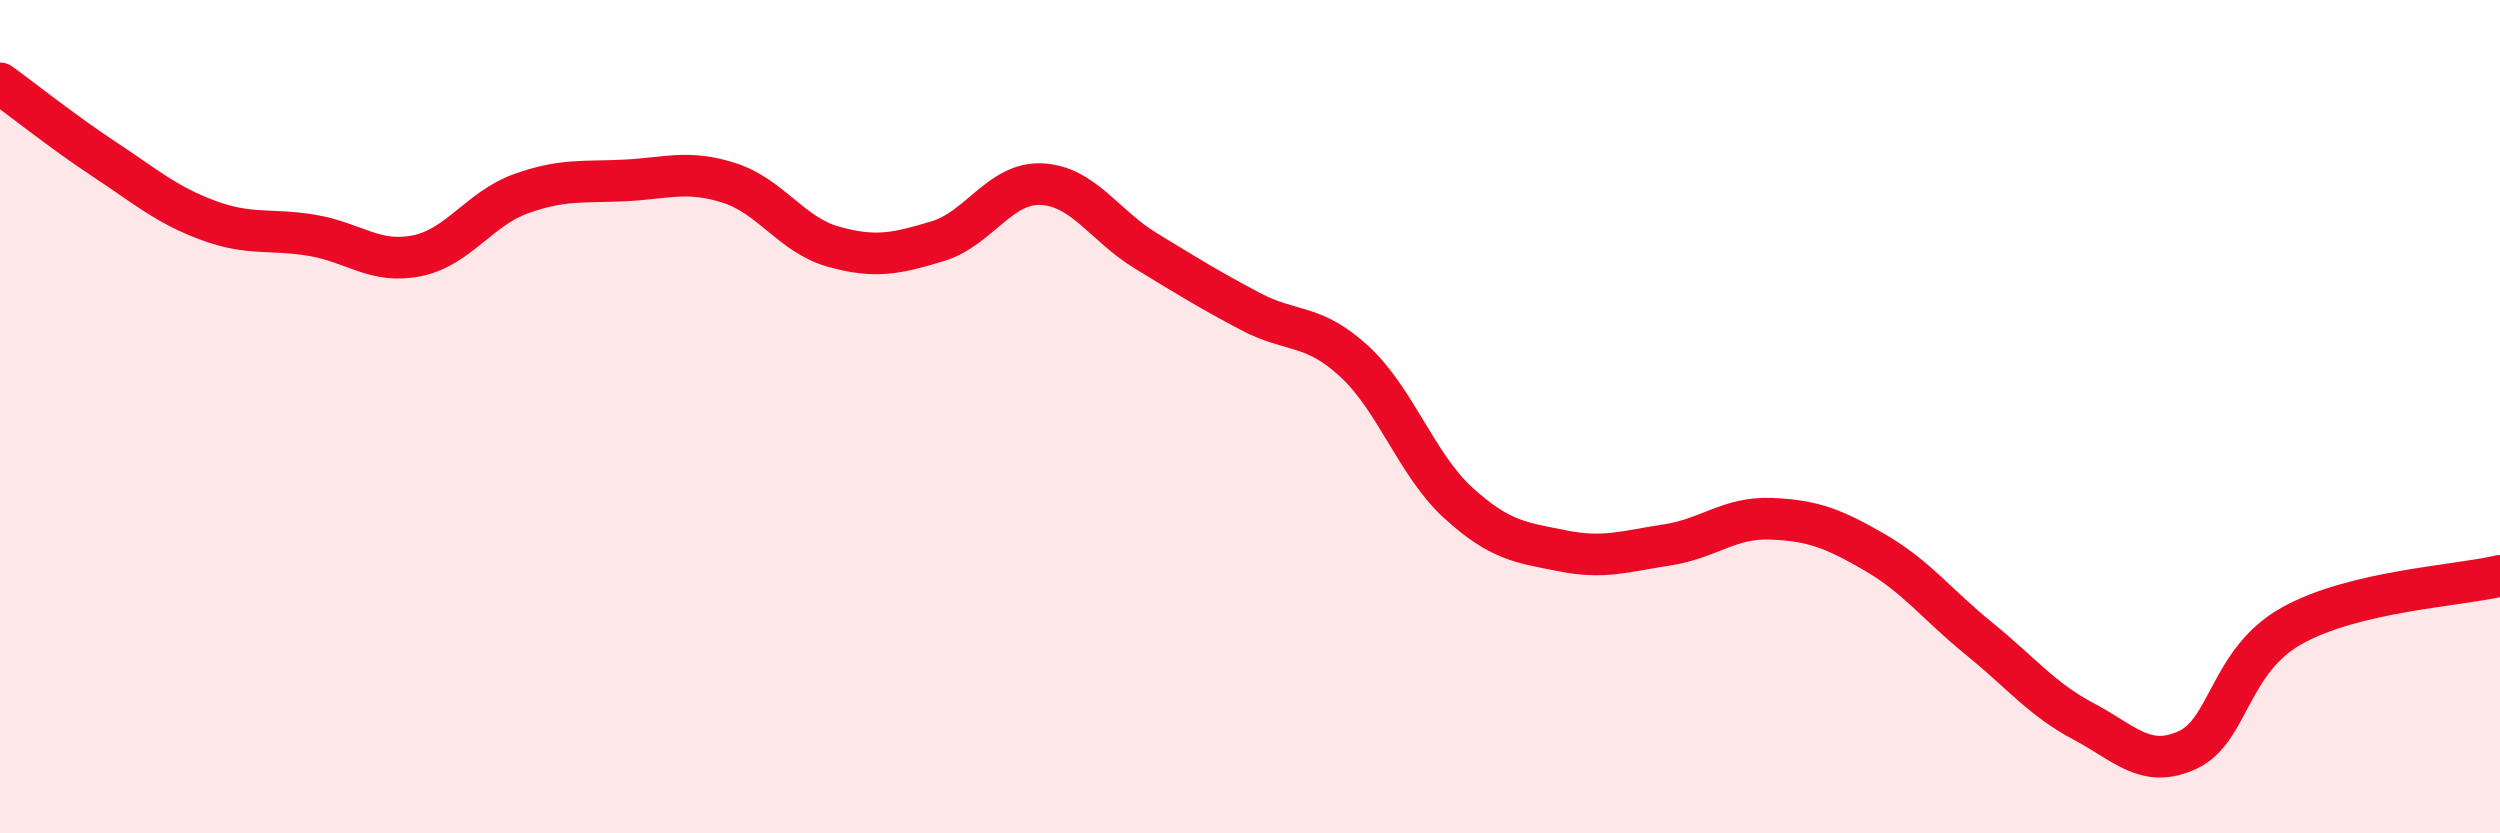 
    <svg width="60" height="20" viewBox="0 0 60 20" xmlns="http://www.w3.org/2000/svg">
      <path
        d="M 0,2 C 0.5,2.36 1.5,3.16 2.5,3.82 C 3.5,4.48 4,4.92 5,5.29 C 6,5.66 6.5,5.48 7.5,5.65 C 8.5,5.82 9,6.34 10,6.14 C 11,5.94 11.5,5.01 12.5,4.65 C 13.5,4.29 14,4.38 15,4.33 C 16,4.28 16.5,4.07 17.5,4.39 C 18.5,4.71 19,5.64 20,5.92 C 21,6.2 21.5,6.09 22.5,5.79 C 23.5,5.49 24,4.37 25,4.42 C 26,4.47 26.5,5.41 27.5,6.02 C 28.5,6.63 29,6.94 30,7.47 C 31,8 31.5,7.75 32.5,8.67 C 33.5,9.59 34,11.16 35,12.07 C 36,12.98 36.5,13.02 37.5,13.22 C 38.5,13.42 39,13.23 40,13.08 C 41,12.93 41.5,12.41 42.5,12.45 C 43.5,12.49 44,12.68 45,13.26 C 46,13.84 46.5,14.52 47.5,15.33 C 48.5,16.14 49,16.78 50,17.31 C 51,17.84 51.5,18.46 52.5,18 C 53.5,17.54 53.5,15.86 55,15.02 C 56.5,14.18 59,14.06 60,13.82L60 20L0 20Z"
        fill="#EB0A25"
        opacity="0.1"
        stroke-linecap="round"
        stroke-linejoin="round"
      />
      <path
        d="M 0,2 C 0.5,2.36 1.5,3.16 2.5,3.82 C 3.5,4.48 4,4.92 5,5.29 C 6,5.66 6.5,5.48 7.5,5.65 C 8.5,5.82 9,6.34 10,6.14 C 11,5.94 11.5,5.01 12.5,4.65 C 13.5,4.29 14,4.38 15,4.33 C 16,4.28 16.5,4.07 17.5,4.39 C 18.5,4.71 19,5.64 20,5.92 C 21,6.2 21.5,6.09 22.5,5.79 C 23.5,5.49 24,4.37 25,4.42 C 26,4.47 26.5,5.41 27.5,6.02 C 28.5,6.63 29,6.94 30,7.47 C 31,8 31.5,7.75 32.5,8.67 C 33.5,9.59 34,11.16 35,12.07 C 36,12.98 36.5,13.02 37.5,13.22 C 38.5,13.42 39,13.23 40,13.08 C 41,12.93 41.5,12.41 42.5,12.45 C 43.5,12.49 44,12.68 45,13.26 C 46,13.84 46.5,14.52 47.5,15.33 C 48.5,16.14 49,16.78 50,17.31 C 51,17.84 51.5,18.46 52.5,18 C 53.5,17.54 53.5,15.86 55,15.02 C 56.5,14.18 59,14.06 60,13.82"
        stroke="#EB0A25"
        stroke-width="1"
        fill="none"
        stroke-linecap="round"
        stroke-linejoin="round"
      />
    </svg>
  